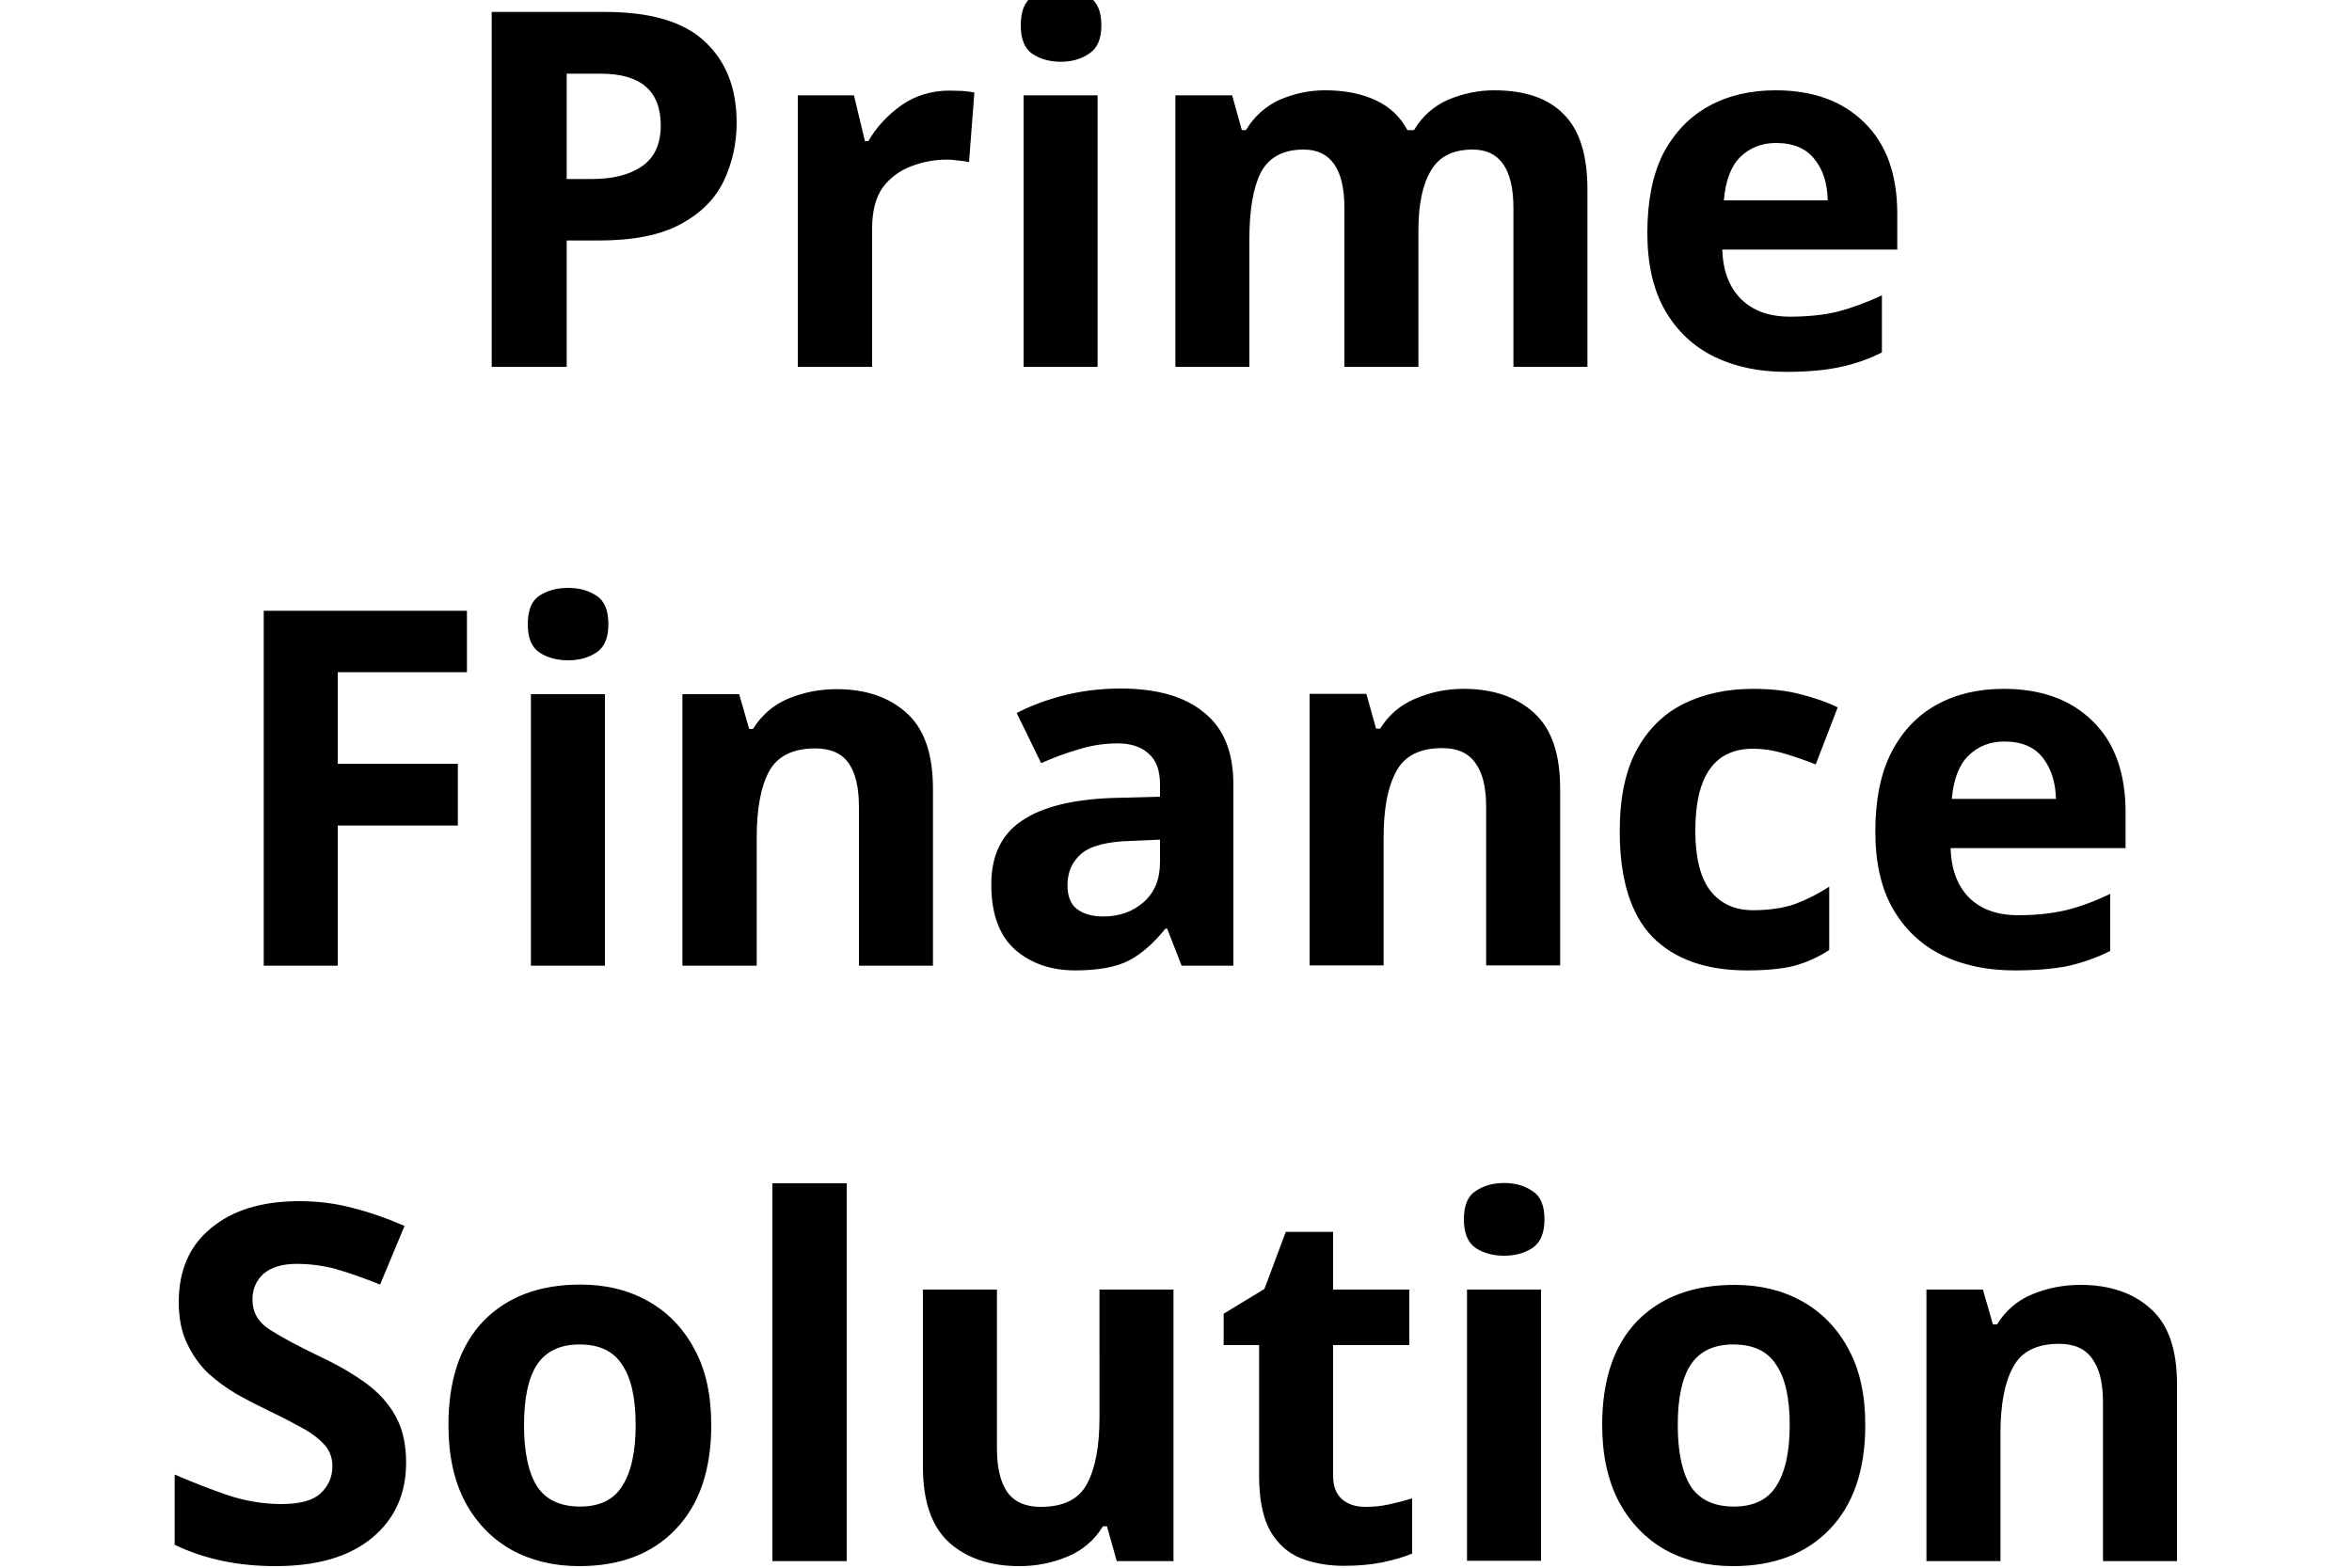 <svg version="1.2" xmlns="http://www.w3.org/2000/svg" viewBox="0 0 750 500" width="750" height="500">
	<title>New Project</title>
	<style>
		.s0 { fill: #000000 } 
	</style>
	<path id="Prime Finance Solution" class="s0" aria-label="Prime Finance Solution"  d="m156.8 3.8h36.1q21.9 0 31.9 9.5 10.1 9.4 10.1 25.8 0 9.9-4.1 18.6-4.1 8.6-13.8 13.8-9.5 5.2-26 5.2h-10.3v40.3h-23.9zm34.8 19.7h-10.9v33.6h7.9q10.2 0 16-4 6.1-4.1 6.1-13.1 0-16.5-19.1-16.5zm111.2 5.4q1.7 0 4.1 0.1 2.4 0.2 3.8 0.5l-1.7 22.2q-1.1-0.3-3.4-0.5-2-0.3-3.6-0.3-6 0-11.6 2.2-5.5 2.1-9 6.8-3.3 4.8-3.3 13v44.1h-23.7v-86.6h17.9l3.5 14.6h1.1q3.8-6.6 10.5-11.4 6.7-4.7 15.4-4.7zm35.5-32.4q5.2 0 9 2.5 3.9 2.4 3.9 9.1 0 6.5-3.9 9-3.8 2.6-9 2.6-5.4 0-9.2-2.6-3.6-2.5-3.6-9 0-6.7 3.6-9.1 3.8-2.5 9.2-2.5zm-11.9 33.9h23.6v86.6h-23.6zm150-1.6q14.8 0 22.2 7.6 7.6 7.5 7.6 24.1v56.5h-23.6v-50.6q0-18.7-13-18.7-9.4 0-13.3 6.7-4 6.6-4 19.1v43.5h-23.6v-50.6q0-18.7-13-18.7-9.8 0-13.7 7.4-3.6 7.3-3.6 21.1v40.8h-23.6v-86.6h18.1l3.1 11.1h1.3q4-6.6 10.8-9.7 7-3 14.4-3 9.5 0 16.2 3.2 6.6 3 10.1 9.5h2.1q3.9-6.6 10.9-9.7 7.2-3 14.6-3zm89.8 0q17.9 0 28.3 10.3 10.5 10.2 10.5 29.1v11.4h-55.8q0.3 10 5.9 15.7 5.7 5.7 15.7 5.7 8.4 0 15.2-1.6 6.8-1.8 14.1-5.2v18.2q-6.3 3.2-13.5 4.7-7 1.5-17 1.5-13 0-22.9-4.8-10-4.9-15.7-14.7-5.7-9.9-5.7-24.8 0-15.2 5-25.2 5.3-10.1 14.5-15.2 9.2-5.1 21.4-5.1zm0.1 16.8q-6.8 0-11.4 4.5-4.4 4.4-5.2 13.8h33.1q-0.1-8-4.1-13-4-5.3-12.4-5.3zm-458.6 217.7v44.7h-23.6v-113.2h64.8v19.6h-41.2v29.2h38.3v19.7zm73.5-75.8q5.2 0 9 2.5 3.8 2.4 3.8 9.1 0 6.5-3.8 9-3.8 2.5-9 2.5-5.4 0-9.2-2.5-3.7-2.5-3.7-9 0-6.7 3.7-9.1 3.8-2.5 9.2-2.5zm-11.9 33.9h23.6v86.6h-23.6zm97.5-1.6q13.9 0 22.3 7.6 8.4 7.5 8.4 24.1v56.5h-23.6v-50.6q0-9.4-3.3-14-3.3-4.7-10.6-4.7-10.8 0-14.8 7.4-3.9 7.3-3.9 21.1v40.8h-23.7v-86.6h18.1l3.2 11.1h1.2q4.2-6.7 11.3-9.7 7.3-3 15.4-3zm90.5-0.2q17.5 0 26.7 7.7 9.3 7.4 9.3 22.9v57.8h-16.5l-4.6-11.8h-0.6q-5.6 7-11.7 10.2-6.2 3.1-17 3.1-11.6 0-19.2-6.6-7.6-6.8-7.6-20.8 0-13.8 9.7-20.3 9.6-6.6 29-7.3l15.1-0.4v-3.9q0-6.8-3.7-9.9-3.5-3.2-9.8-3.2-6.4 0-12.4 1.9-6 1.7-12 4.4l-7.8-16q7-3.6 15.4-5.7 8.5-2.1 17.7-2.1zm12.6 48.2l-9.2 0.4q-11.5 0.3-15.9 4.1-4.4 3.8-4.4 10 0 5.4 3.1 7.7 3.2 2.3 8.3 2.3 7.6 0 12.8-4.5 5.3-4.6 5.3-12.8zm96.8-48.1q14 0 22.4 7.6 8.4 7.5 8.4 24.2v56.4h-23.6v-50.6q0-9.3-3.4-13.9-3.3-4.8-10.6-4.8-10.8 0-14.7 7.5-4 7.3-4 21v40.8h-23.6v-86.6h18.1l3.1 11.1h1.3q4.1-6.6 11.3-9.6 7.2-3.1 15.3-3.1zm90.3 89.8q-19.4 0-30-10.6-10.5-10.8-10.5-33.8 0-15.9 5.4-25.9 5.4-9.9 14.9-14.7 9.7-4.8 22.2-4.8 8.9 0 15.4 1.8 6.7 1.7 11.6 4.1l-7 18.2q-5.6-2.2-10.5-3.6-4.7-1.4-9.5-1.4-18.4 0-18.4 26.1 0 13 4.8 19.2 4.9 6.2 13.6 6.2 7.5 0 13.2-1.9 5.7-2.1 11.1-5.6v20.2q-5.4 3.5-11.4 5.1-5.9 1.4-14.9 1.4zm81.9-89.8q18 0 28.4 10.3 10.5 10.2 10.5 29.1v11.4h-55.8q0.3 10 5.8 15.7 5.7 5.7 15.7 5.7 8.4 0 15.3-1.6 6.8-1.7 14.1-5.2v18.2q-6.4 3.2-13.5 4.8-7 1.4-17 1.4-13 0-23-4.8-10-4.9-15.7-14.7-5.7-9.8-5.7-24.8 0-15.2 5.1-25.2 5.2-10.1 14.4-15.2 9.2-5.1 21.4-5.1zm0.2 16.8q-6.8 0-11.4 4.5-4.5 4.4-5.3 13.8h33.2q-0.2-7.9-4.1-13-4-5.3-12.4-5.3zm-509.6 230q0 15.1-11 24.1-10.8 8.9-30.7 8.9-17.9 0-32.1-6.8v-22.4q8.1 3.5 16.7 6.5 8.7 2.9 17.3 2.9 8.9 0 12.5-3.4 3.8-3.5 3.8-8.7 0-4.3-3-7.3-2.9-3-7.8-5.5-4.9-2.7-11.2-5.7-4-1.9-8.6-4.5-4.6-2.7-8.9-6.5-4.1-3.9-6.8-9.5-2.7-5.5-2.7-13.3 0-15.2 10.3-23.6 10.3-8.6 28.1-8.6 8.9 0 16.8 2.1 8.1 2 16.8 5.8l-7.8 18.7q-7.7-3.1-13.9-4.9-6.2-1.7-12.7-1.7-6.8 0-10.5 3.1-3.6 3.2-3.6 8.3 0 6 5.4 9.5 5.4 3.5 16 8.6 8.7 4.1 14.7 8.5 6.2 4.5 9.5 10.5 3.4 6 3.4 14.9zm97.3-12q0 21.5-11.4 33.3-11.2 11.7-30.7 11.7-12.1 0-21.6-5.2-9.4-5.3-14.8-15.3-5.3-10.1-5.3-24.5 0-21.6 11.2-33.2 11.3-11.6 30.9-11.6 12.2 0 21.6 5.3 9.3 5.2 14.7 15.2 5.4 9.8 5.4 24.3zm-59.7 0q0 12.8 4.1 19.5 4.3 6.5 13.8 6.5 9.3 0 13.4-6.5 4.3-6.7 4.3-19.5 0-12.9-4.3-19.2-4.1-6.5-13.6-6.5-9.3 0-13.6 6.5-4.1 6.3-4.1 19.2zm102.9-77.1v120.5h-23.7v-120.5zm80.6 33.9h23.6v86.6h-18.1l-3.1-11.1h-1.3q-4.1 6.7-11.4 9.7-7.2 3-15.2 3-14 0-22.4-7.5-8.4-7.6-8.4-24.2v-56.5h23.6v50.6q0 9.2 3.3 14 3.4 4.7 10.7 4.7 10.8 0 14.7-7.3 4-7.4 4-21.2zm84.8 69.3q4 0 7.6-0.8 3.7-0.8 7.3-1.9v17.6q-3.8 1.6-9.5 2.8-5.5 1.1-12.2 1.1-7.8 0-14-2.5-6-2.5-9.6-8.7-3.5-6.4-3.5-17.5v-41.7h-11.3v-10l13-7.9 6.8-18.2h15.1v18.4h24.3v17.7h-24.3v41.7q0 5 2.9 7.5 2.8 2.4 7.4 2.4zm44.3-103.3q5.2 0 9 2.6 3.8 2.4 3.8 9 0 6.5-3.8 9.1-3.8 2.5-9 2.5-5.4 0-9.2-2.5-3.7-2.6-3.7-9.1 0-6.6 3.7-9 3.8-2.6 9.2-2.6zm-11.9 34h23.6v86.5h-23.6zm127 43.2q0 21.5-11.4 33.3-11.3 11.7-30.8 11.7-12.1 0-21.6-5.2-9.3-5.3-14.7-15.2-5.4-10.2-5.4-24.6 0-21.6 11.2-33.2 11.3-11.5 31-11.5 12.2 0 21.5 5.2 9.4 5.2 14.8 15.2 5.4 9.8 5.4 24.3zm-59.8 0q0 12.8 4.1 19.5 4.3 6.5 13.8 6.5 9.4 0 13.5-6.5 4.3-6.7 4.3-19.5 0-12.9-4.3-19.2-4.1-6.5-13.7-6.5-9.3 0-13.6 6.5-4.1 6.3-4.1 19.2zm128.4-44.7q14 0 22.4 7.6 8.4 7.4 8.4 24.1v56.4h-23.6v-50.6q0-9.3-3.4-13.9-3.3-4.8-10.6-4.8-10.8 0-14.7 7.5-4 7.3-4 21.1v40.7h-23.6v-86.6h18l3.2 11.1h1.3q4.1-6.6 11.2-9.6 7.3-3 15.4-3z"/>
</svg>